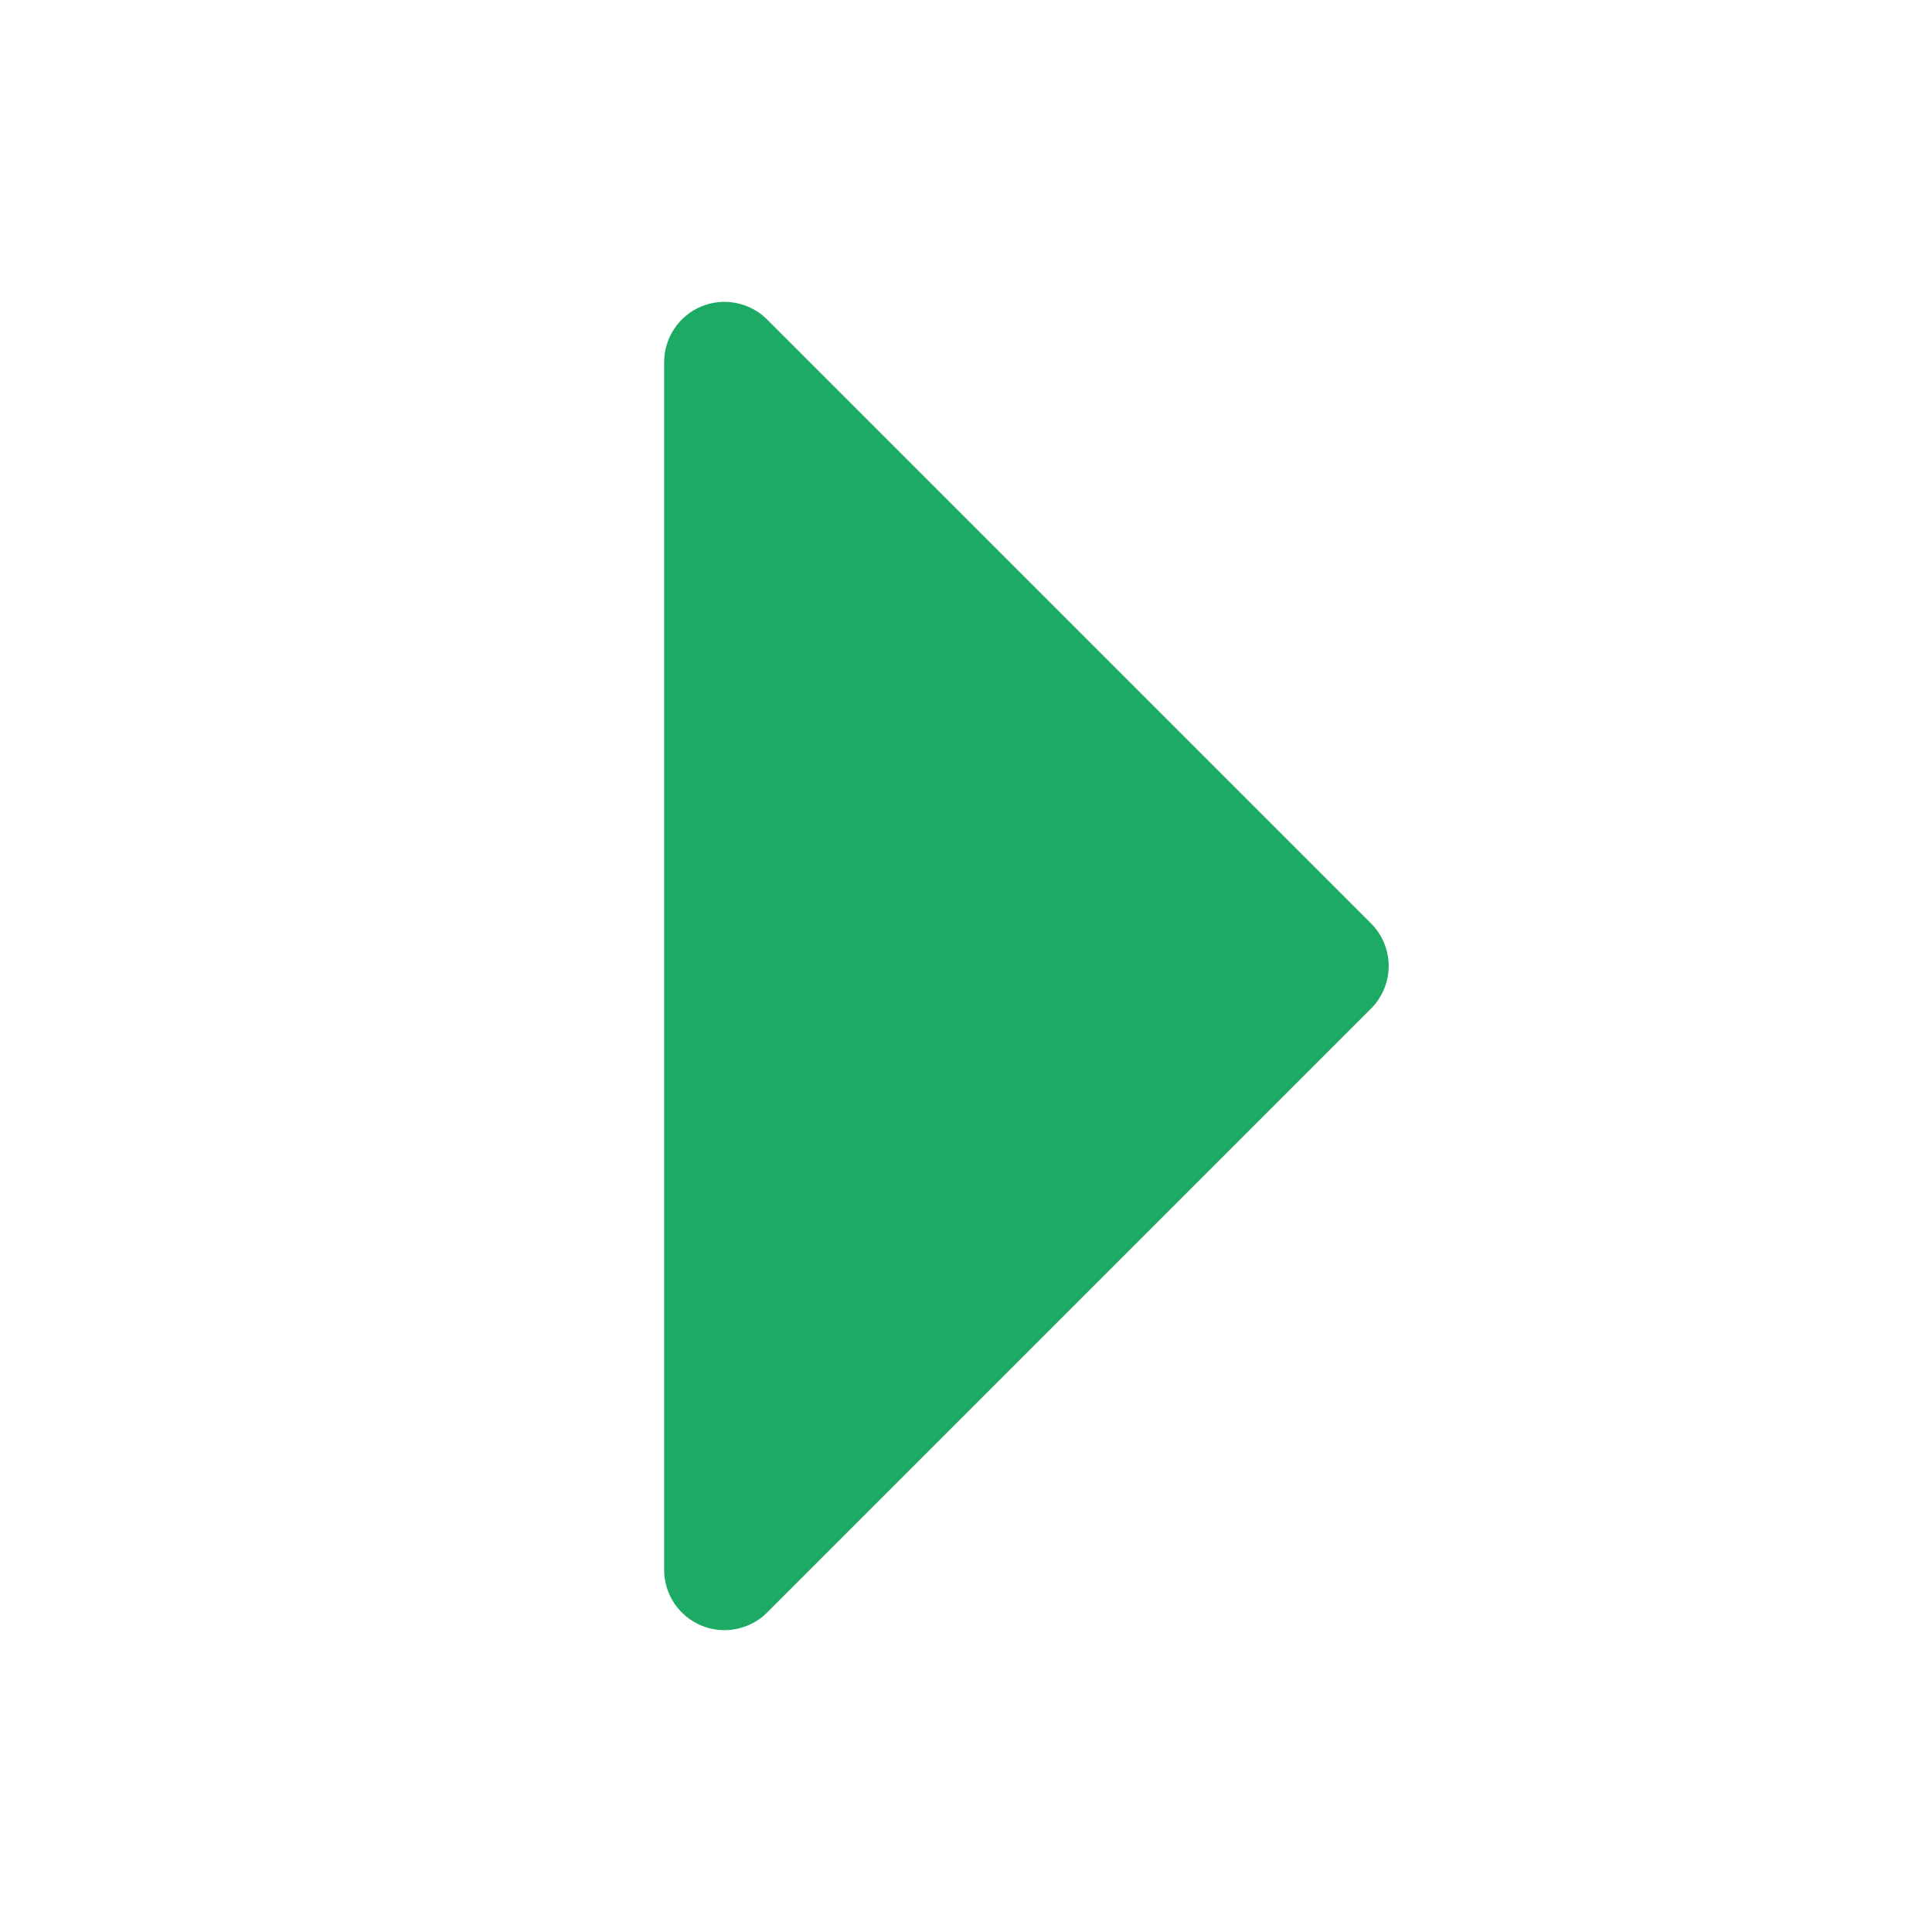 <svg width="20" height="20" viewBox="0 0 20 20" fill="none" xmlns="http://www.w3.org/2000/svg">
<path d="M7.942 3.308L14.192 9.558C14.25 9.616 14.296 9.685 14.328 9.761C14.359 9.837 14.376 9.918 14.376 10C14.376 10.082 14.359 10.164 14.328 10.239C14.296 10.315 14.25 10.384 14.192 10.442L7.942 16.692C7.855 16.78 7.743 16.839 7.622 16.863C7.501 16.888 7.375 16.875 7.261 16.828C7.146 16.78 7.049 16.7 6.98 16.598C6.912 16.495 6.875 16.374 6.875 16.25L6.875 3.75C6.875 3.626 6.912 3.505 6.98 3.403C7.049 3.3 7.146 3.219 7.261 3.172C7.375 3.125 7.501 3.112 7.622 3.137C7.743 3.161 7.855 3.22 7.942 3.308Z" fill="#1DAA65"/>
</svg>
